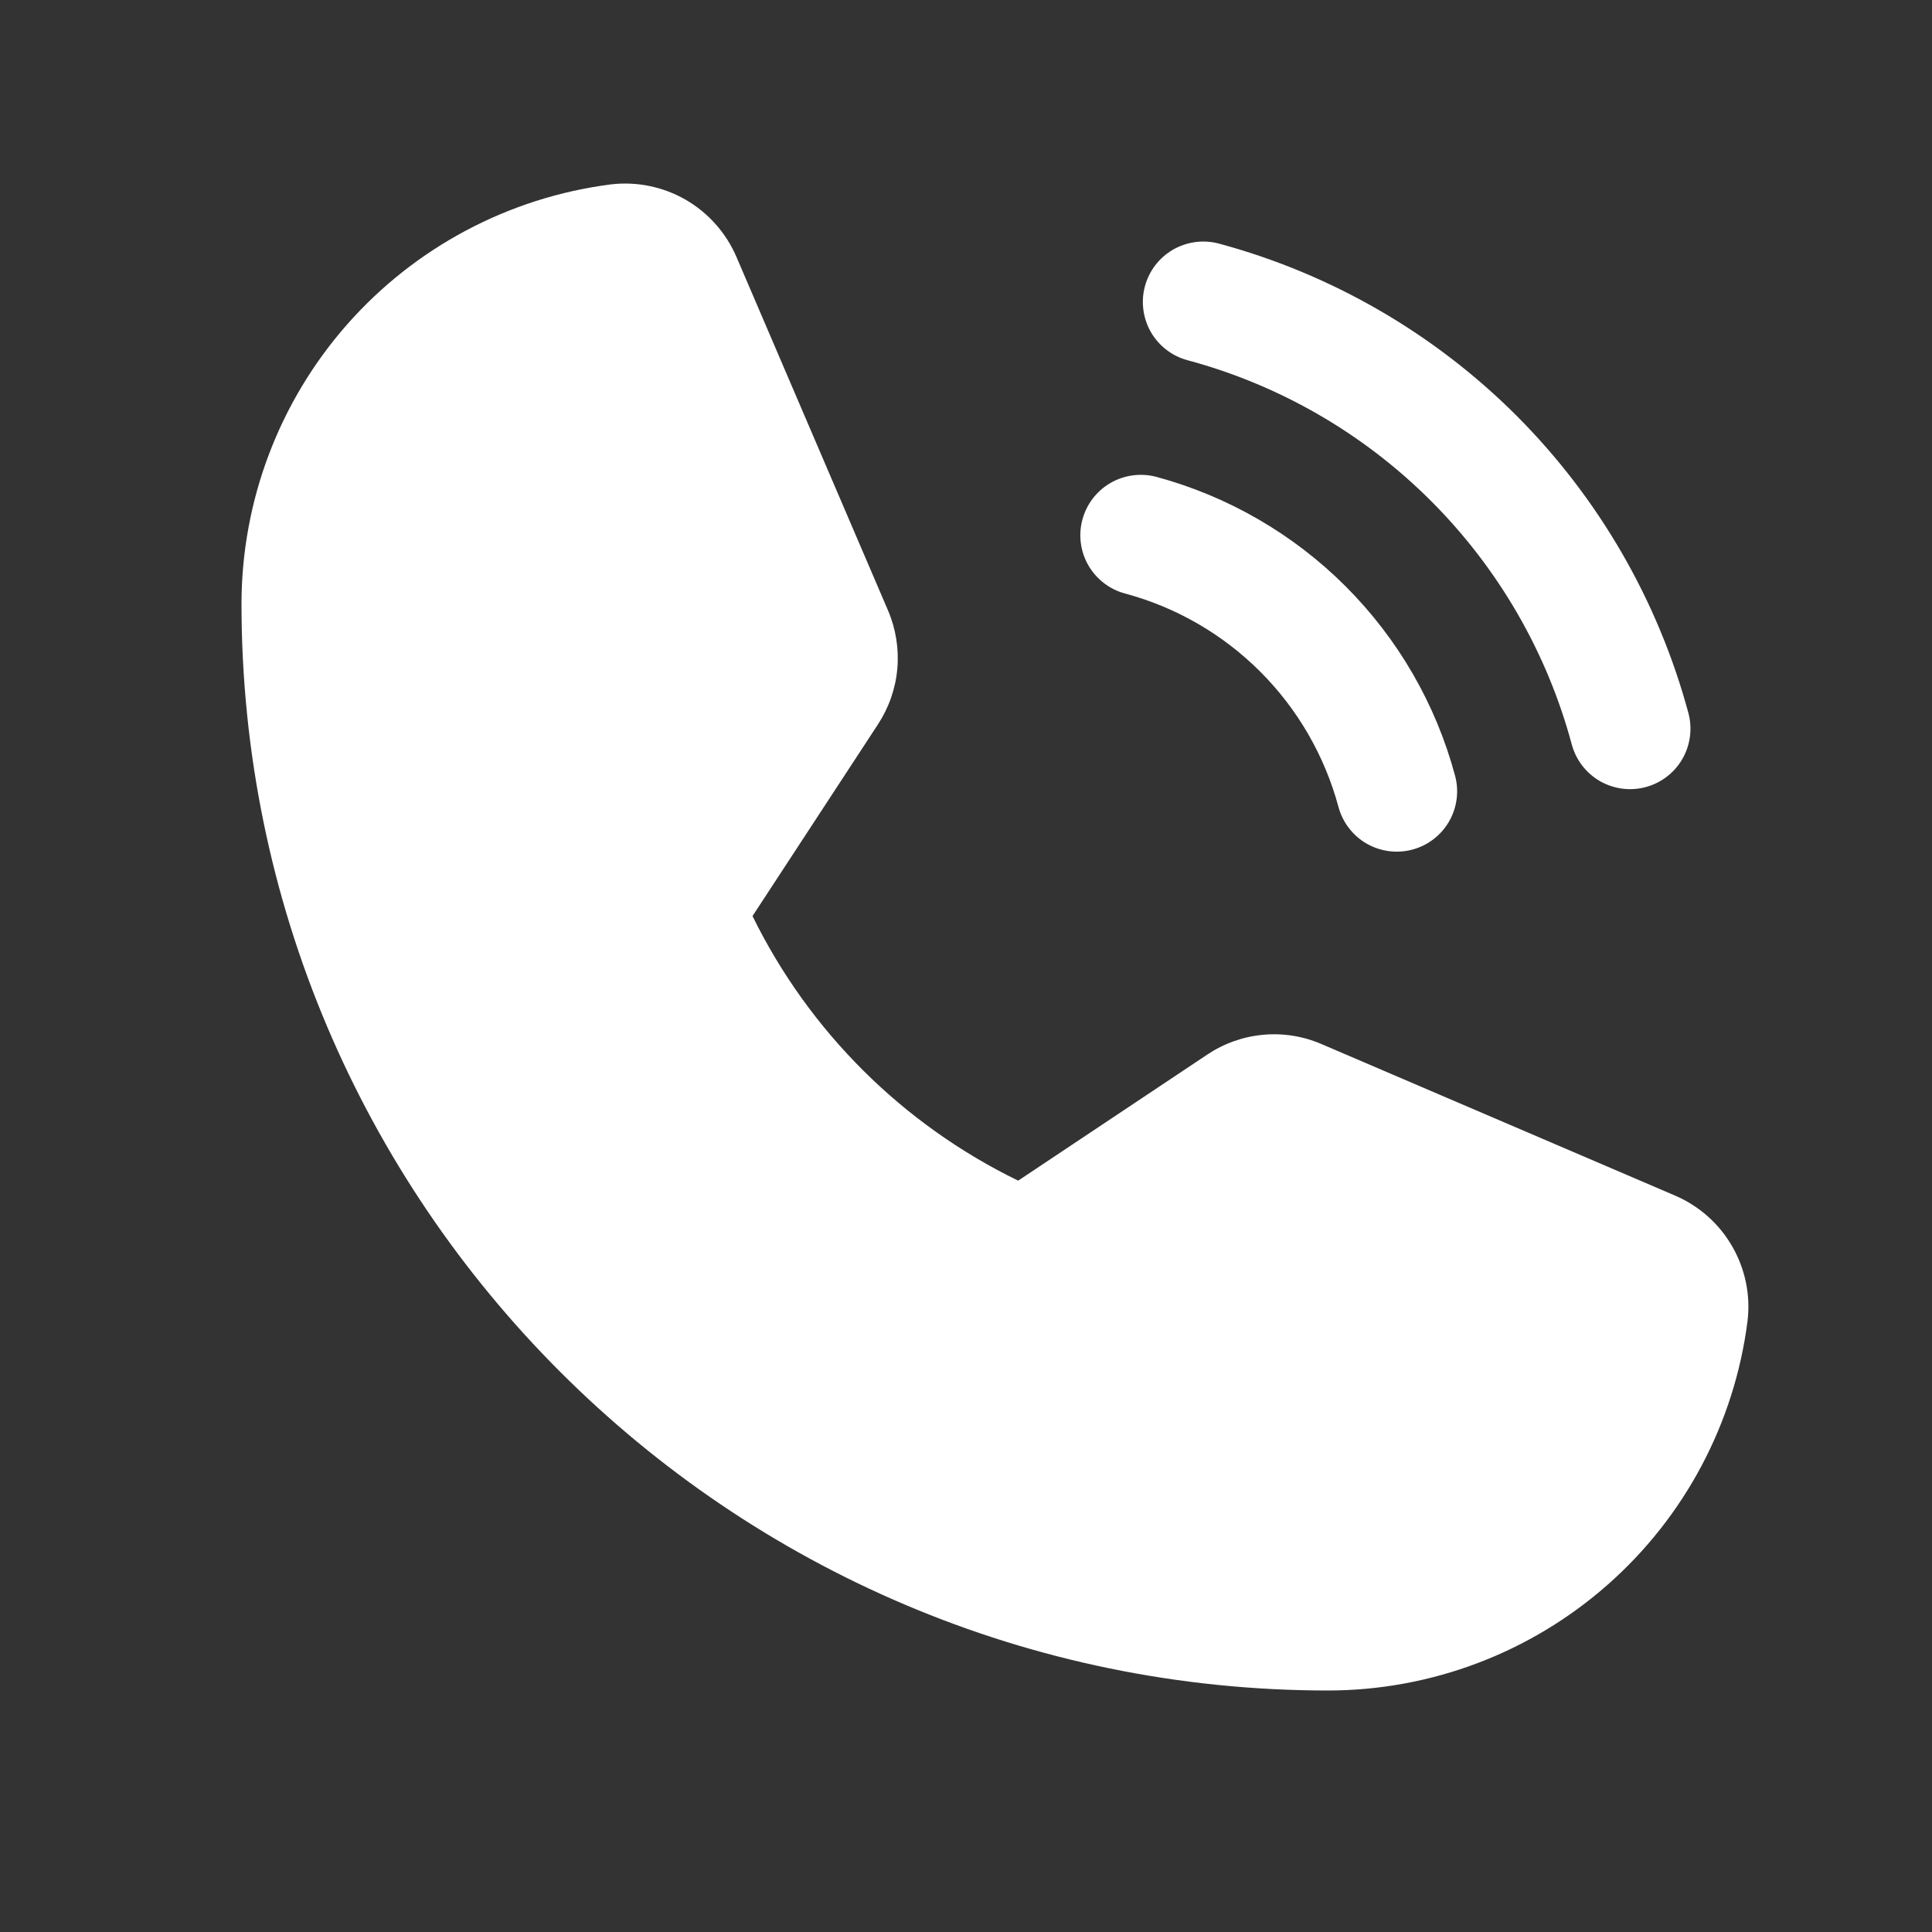 <svg xmlns="http://www.w3.org/2000/svg" width="20" height="20" viewBox="0 0 20 20" fill="none">
  <rect x="0" y="0" width="20" height="20" fill="#333333" stroke="none"/>
  <path d="M17.341 12.377L13.682 10.809C13.491 10.726 13.283 10.693 13.076 10.712C12.868 10.731 12.669 10.802 12.496 10.918L10.54 12.222C9.344 11.64 8.376 10.677 7.79 9.483L7.79 9.483L9.089 7.498C9.202 7.325 9.271 7.127 9.289 6.922C9.307 6.717 9.274 6.51 9.193 6.32L7.623 2.658C7.516 2.41 7.331 2.202 7.097 2.067C6.862 1.932 6.59 1.877 6.322 1.909C5.266 2.045 4.296 2.561 3.593 3.359C2.89 4.158 2.501 5.185 2.5 6.25C2.5 12.453 7.547 17.5 13.75 17.5C14.814 17.499 15.842 17.11 16.64 16.407C17.439 15.704 17.955 14.733 18.09 13.678C18.123 13.409 18.067 13.137 17.932 12.903C17.797 12.668 17.59 12.484 17.341 12.377Z" fill="white"/>
  <path d="M12.293 3.729C13.247 3.985 14.116 4.488 14.814 5.186C15.512 5.884 16.015 6.754 16.271 7.707C16.314 7.867 16.419 8.003 16.562 8.086C16.706 8.168 16.876 8.191 17.036 8.148C17.196 8.105 17.332 8.001 17.415 7.858C17.498 7.715 17.521 7.544 17.479 7.384C17.165 6.219 16.551 5.156 15.698 4.302C14.844 3.449 13.781 2.835 12.616 2.521C12.456 2.479 12.286 2.502 12.142 2.585C11.999 2.668 11.895 2.804 11.852 2.964C11.809 3.124 11.832 3.294 11.914 3.438C11.997 3.581 12.133 3.686 12.293 3.729L12.293 3.729Z" fill="white"/>
  <path d="M11.646 6.144C12.176 6.286 12.659 6.566 13.046 6.953C13.434 7.341 13.713 7.824 13.856 8.354C13.899 8.514 14.004 8.65 14.147 8.733C14.29 8.815 14.461 8.838 14.621 8.795C14.781 8.752 14.917 8.648 15 8.505C15.083 8.361 15.106 8.191 15.063 8.031C14.864 7.289 14.473 6.613 13.93 6.07C13.387 5.527 12.71 5.136 11.969 4.936C11.809 4.894 11.638 4.917 11.495 5C11.352 5.083 11.248 5.219 11.205 5.379C11.162 5.539 11.184 5.709 11.267 5.853C11.35 5.996 11.486 6.101 11.646 6.144L11.646 6.144Z" fill="white"/>
</svg>